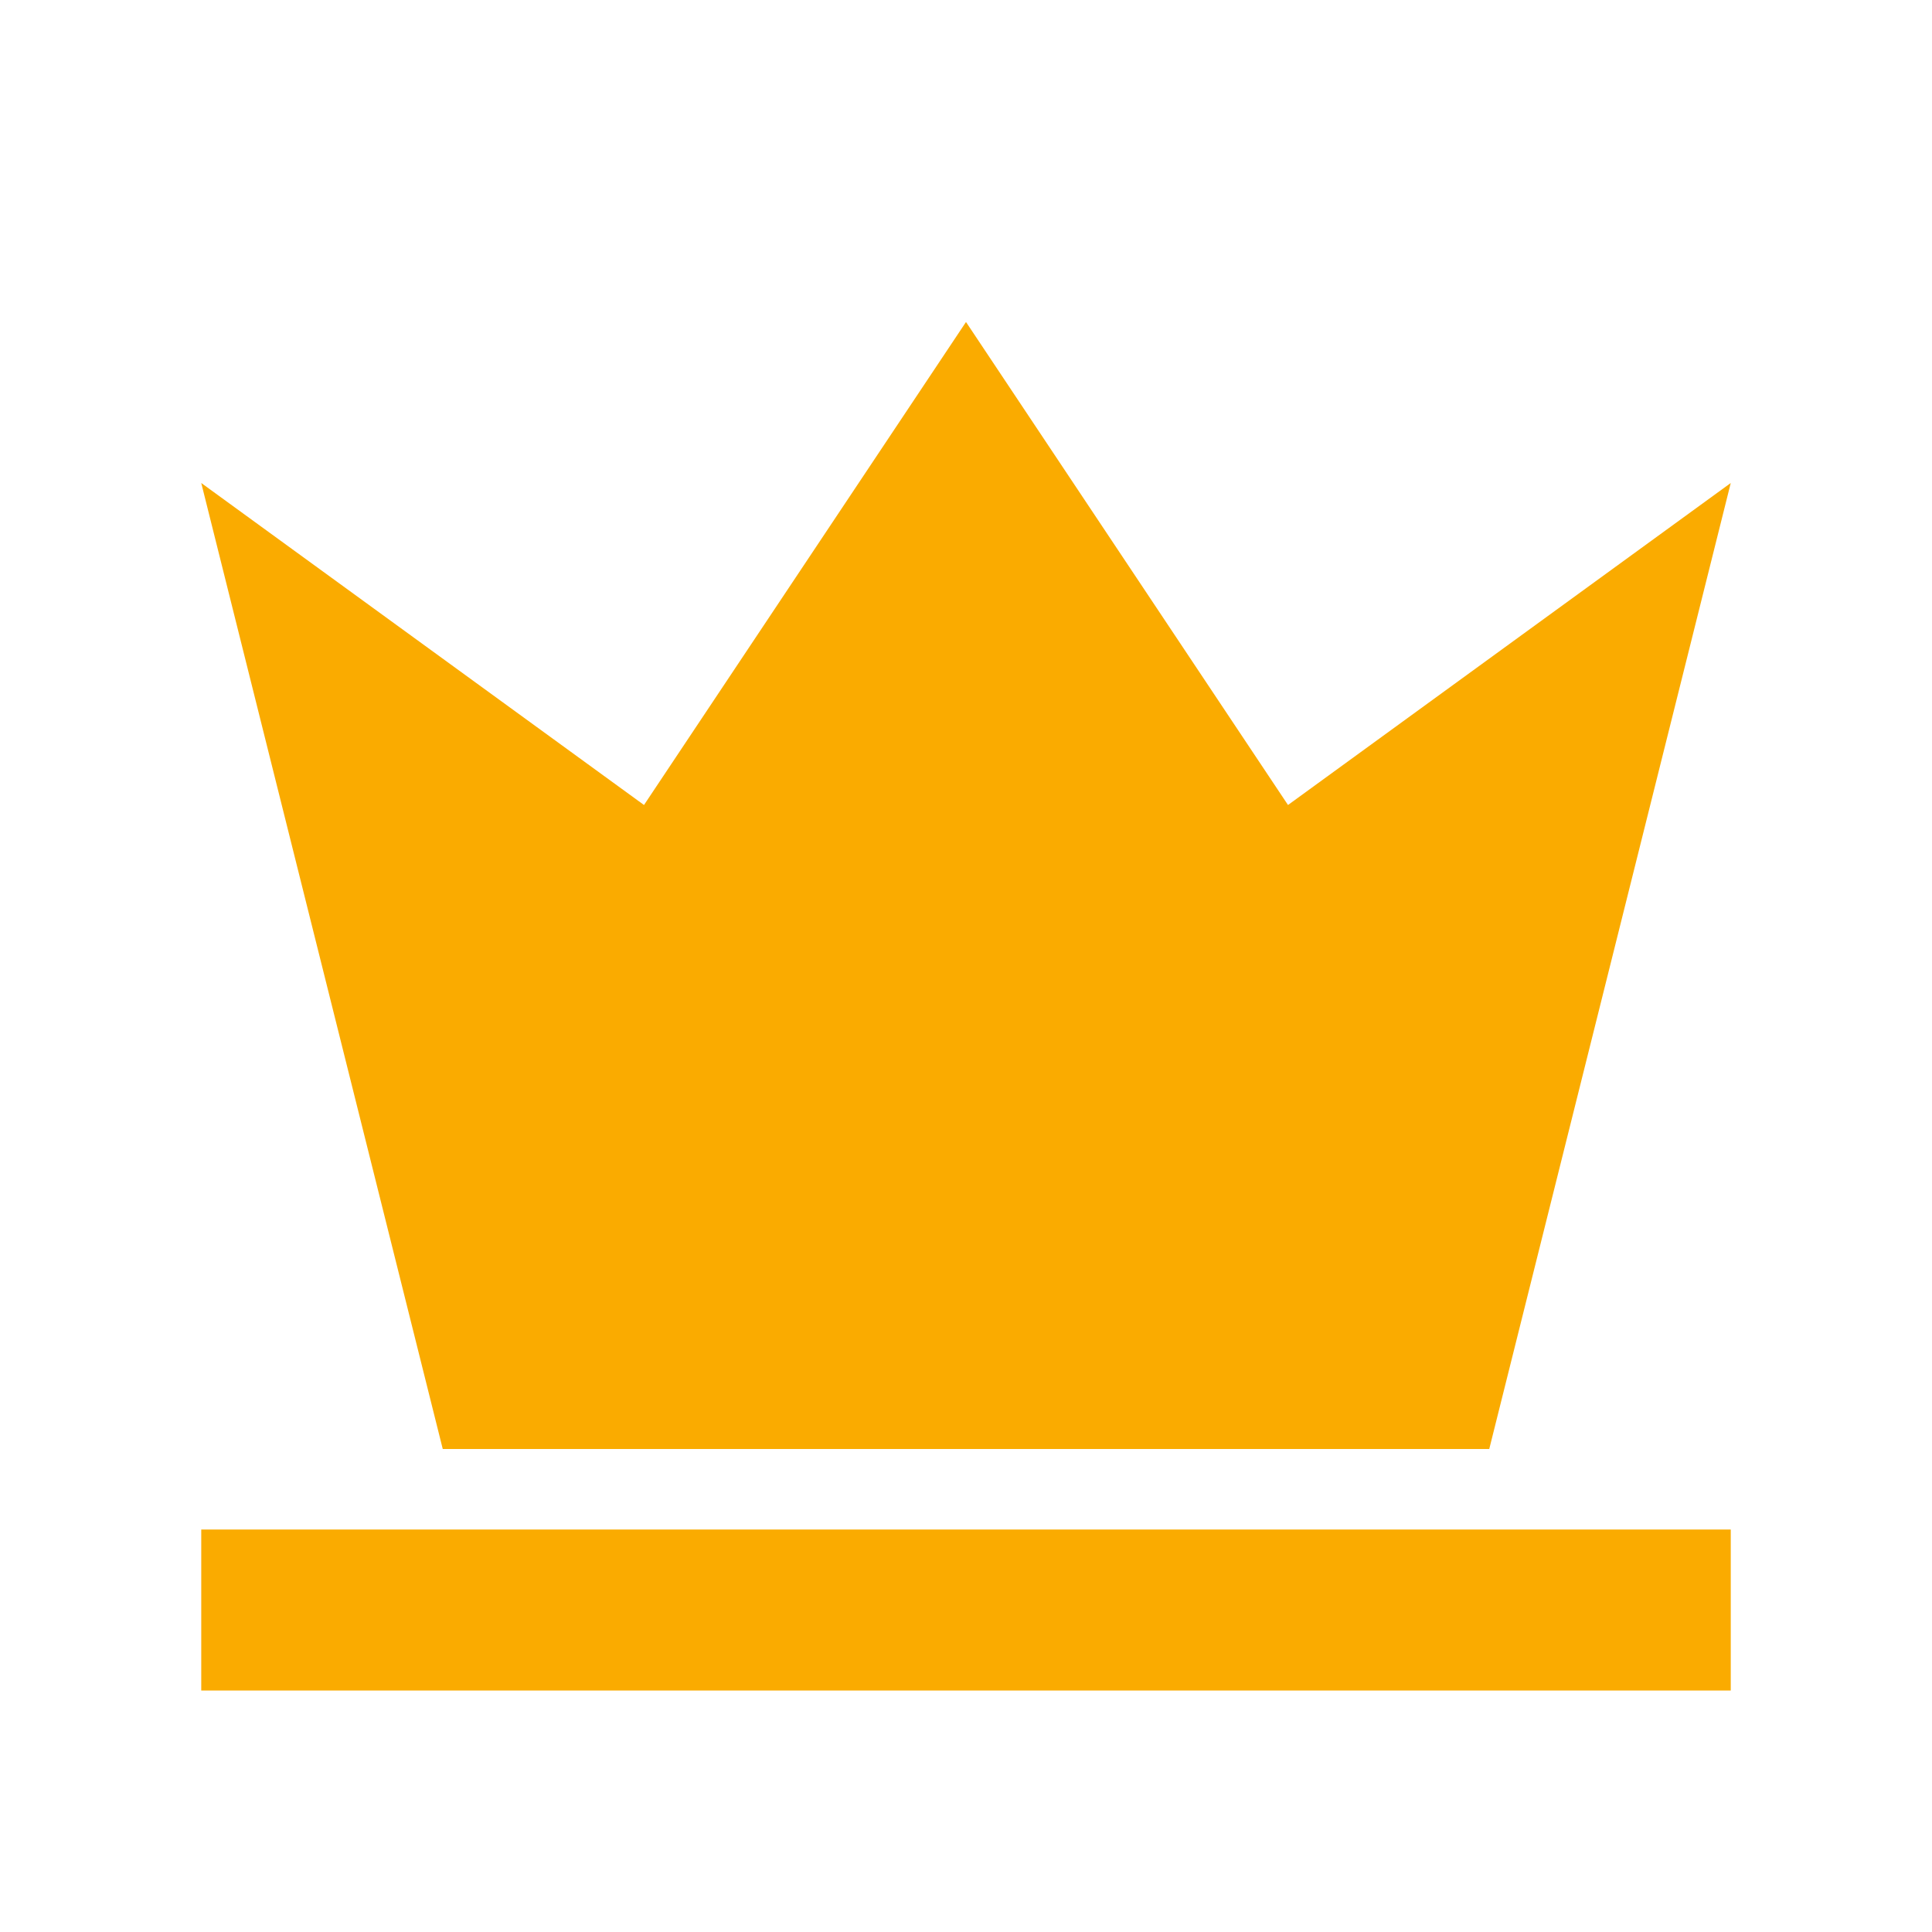 <?xml version="1.0" encoding="UTF-8"?>
<svg xmlns="http://www.w3.org/2000/svg" width="32" height="32" viewBox="0 0 24 24">
    <path fill="#faab00" d="M2.5 6l3 12h13l3-12-5.5 4-4-6-4 6L2.5 6zm0 13h19v2h-19v-2z"/>
</svg>
